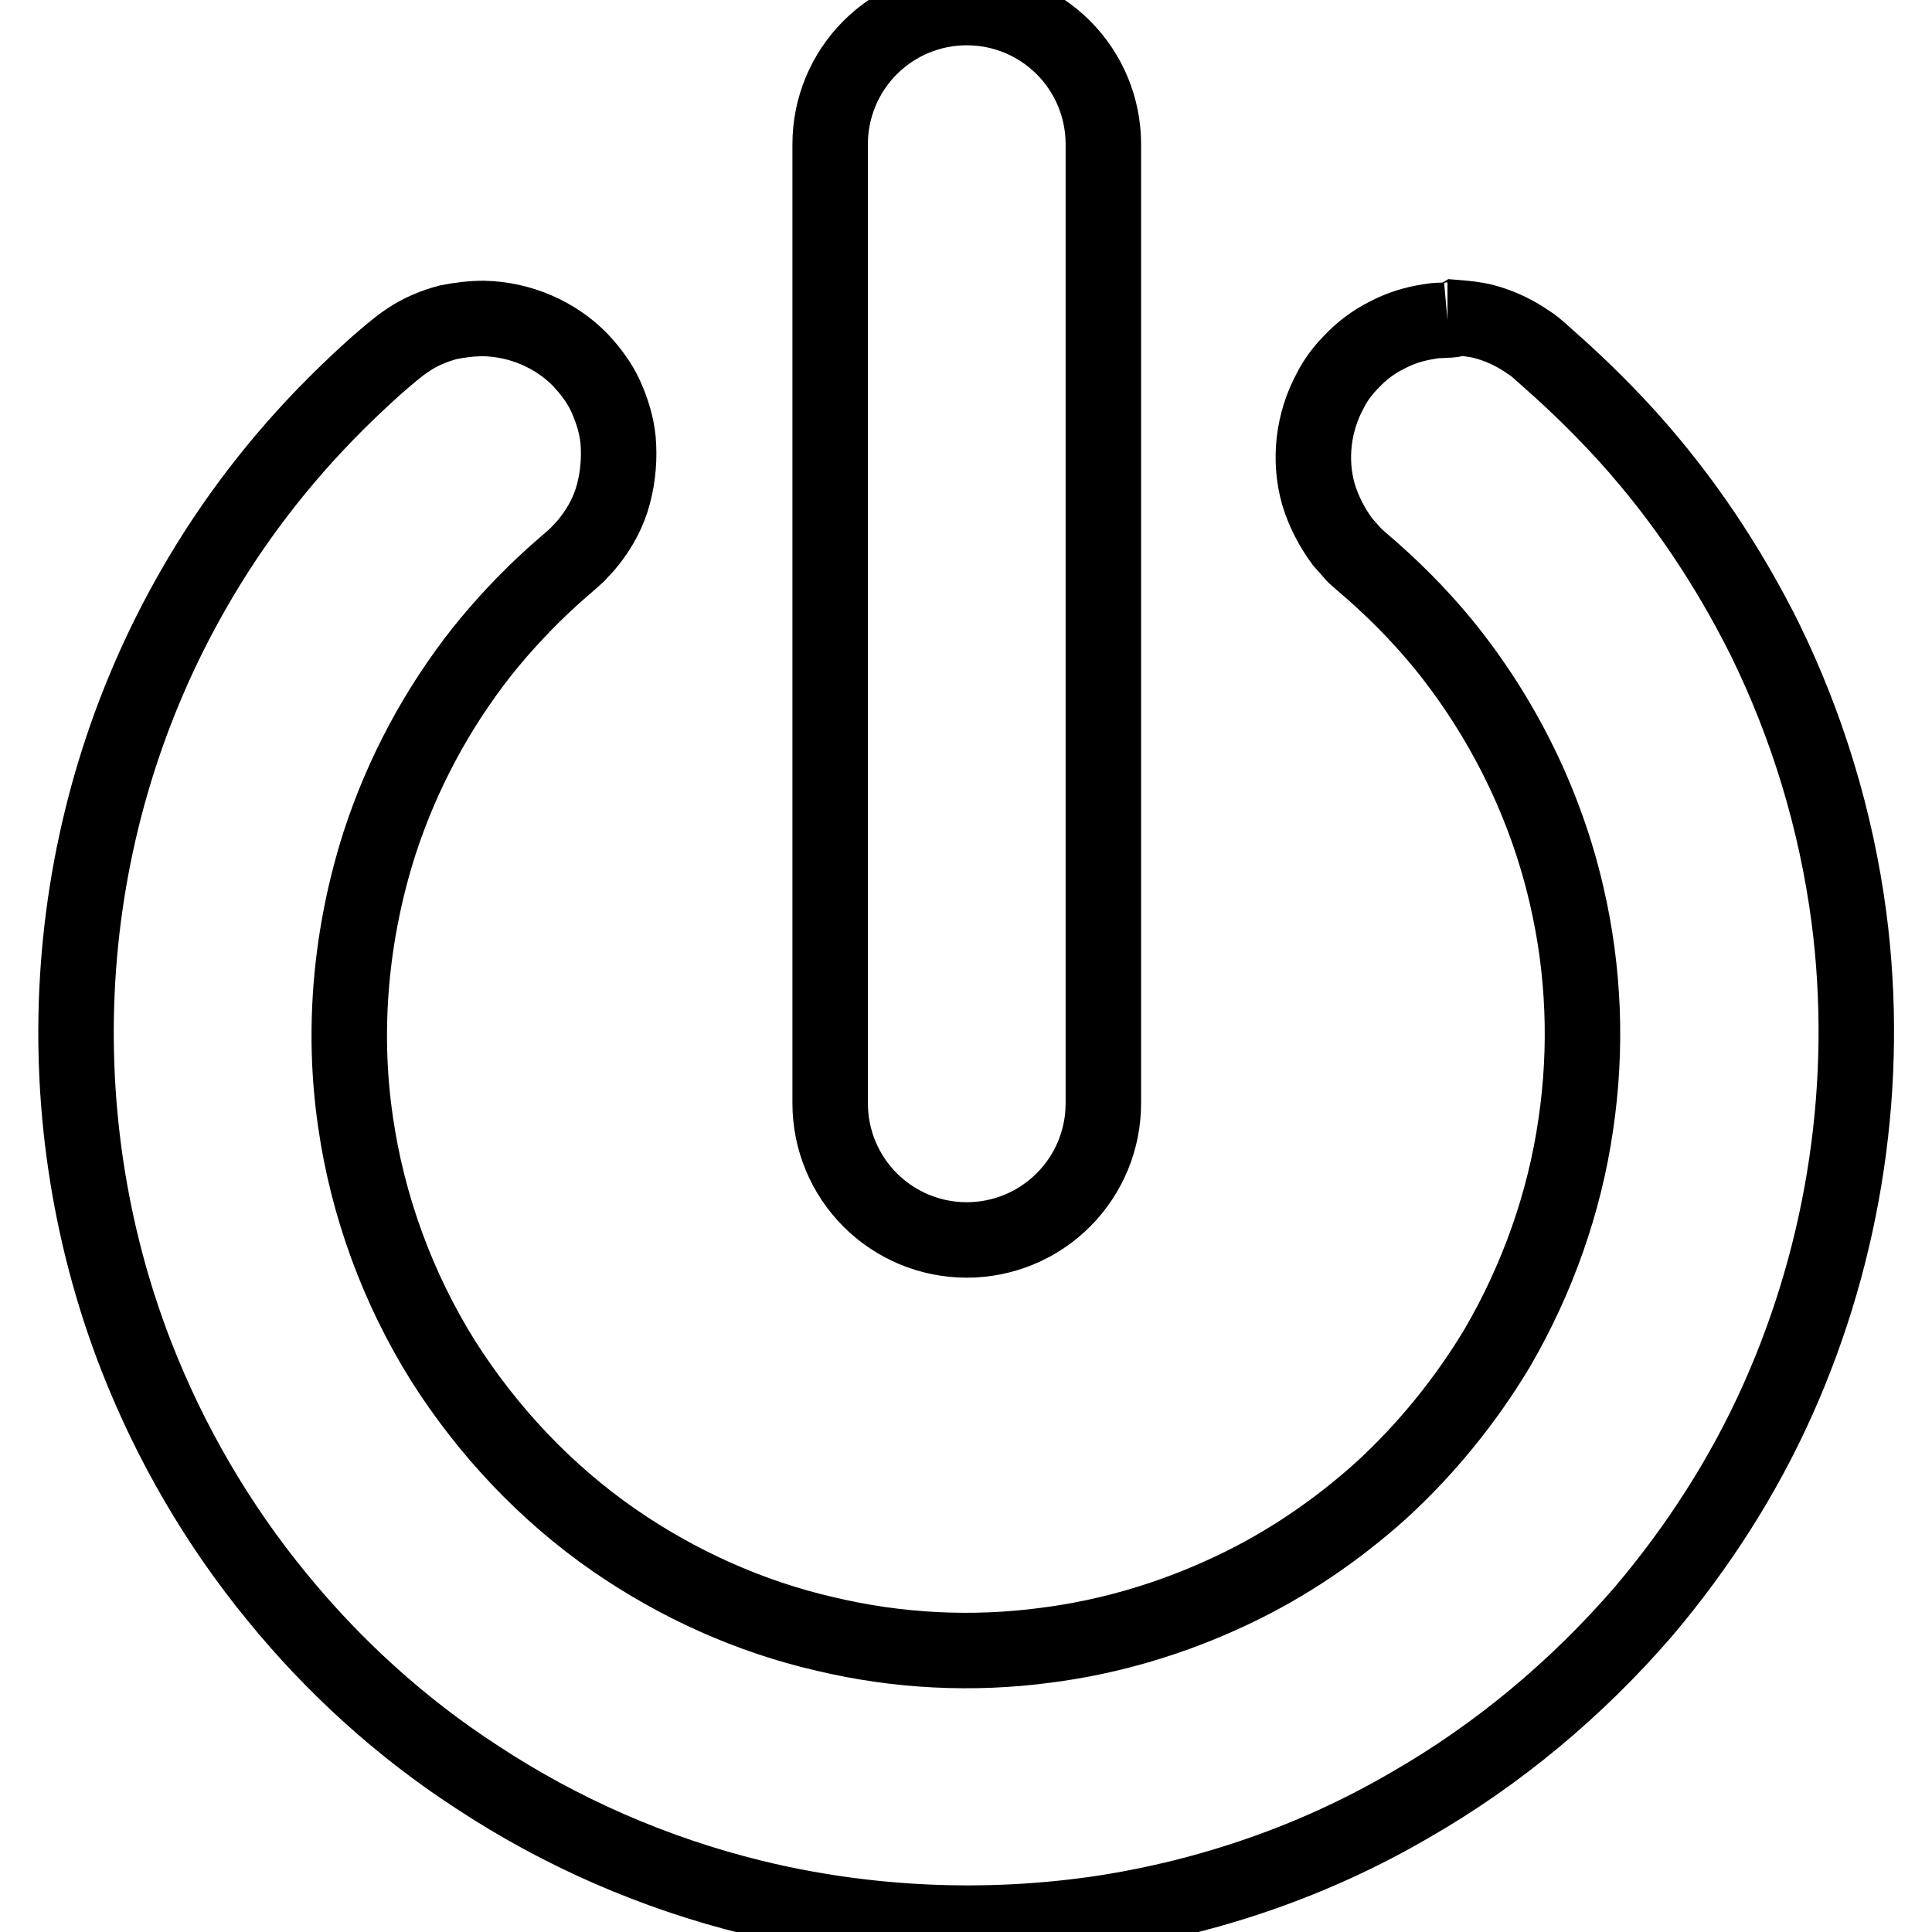 <?xml version="1.0" encoding="utf-8"?>
<!-- Svg Vector Icons : http://www.onlinewebfonts.com/icon -->
<!DOCTYPE svg PUBLIC "-//W3C//DTD SVG 1.1//EN" "http://www.w3.org/Graphics/SVG/1.1/DTD/svg11.dtd">
<svg version="1.1" xmlns="http://www.w3.org/2000/svg" xmlns:xlink="http://www.w3.org/1999/xlink" x="0px" y="0px" viewBox="0 0 256 256" enable-background="new 0 0 256 256" xml:space="preserve">
<g> <path stroke-width="10" fill-opacity="0" stroke="#000000"  d="M191.8,42.4c-1.1,0.1-1.3,0-2.4,0.2c-2,0.3-3.9,0.9-5.6,1.8c-1.8,0.9-3.4,2.1-4.7,3.5 c-1.1,1.1-2.1,2.4-2.8,3.8c-2.3,4.2-2.9,9.2-1.6,13.8c0.7,2.3,1.8,4.4,3.2,6.3c0.7,0.8,0.9,1,1.6,1.8l0.9,0.8 c3.9,3.3,7.6,7,10.8,10.9c7.9,9.7,13.6,21.2,16.4,33.4c2.3,9.9,2.7,20.2,1.2,30.3c-1.5,10.4-5.1,20.5-10.4,29.6 c-4.2,7-9.4,13.4-15.4,18.9c-5.9,5.3-12.5,9.8-19.7,13.2c-7.8,3.7-16.1,6.2-24.7,7.3c-9.7,1.3-19.7,0.8-29.3-1.5 c-10-2.3-19.5-6.6-27.9-12.4c-9.1-6.3-16.8-14.5-22.7-23.8c-6-9.6-10-20.5-11.6-31.7c-1.8-12.3-0.6-25,3.2-36.9 c3-9.2,7.6-17.8,13.6-25.4c2.8-3.5,5.9-6.8,9.2-9.8c1.1-1,2.3-2,3.4-3c0.7-0.8,0.9-0.9,1.6-1.8c1.5-1.9,2.6-4,3.2-6.3 c0.6-2.3,0.8-4.7,0.6-7.1c-0.2-2-0.8-3.9-1.6-5.7c-0.8-1.8-2-3.4-3.4-4.9c-3.3-3.4-8-5.4-12.8-5.5c-1.6,0-3.2,0.2-4.7,0.5 c-1.9,0.5-3.8,1.3-5.4,2.4c-1.5,1-2.8,2.2-4.1,3.3c-1.9,1.7-3.7,3.4-5.5,5.2c-7.3,7.3-13.6,15.5-18.7,24.4 c-8.8,15.3-14,32.4-15.3,50c-1.3,17.6,1.3,35.4,7.7,51.8c4.5,11.5,10.8,22.3,18.6,31.8c7.5,9.2,16.4,17.3,26.4,23.8 c11.2,7.4,23.6,12.8,36.6,16c15.1,3.7,31,4.4,46.4,2.1c14.3-2.2,28.2-7,40.7-14.3c11.7-6.7,22.2-15.5,31-25.7 c7.2-8.5,13.3-18,17.8-28.1c8.9-19.9,12.2-42.2,9.4-63.8c-1.7-12.9-5.5-25.4-11.2-37c-4.8-9.6-10.8-18.6-18-26.6 c-2.9-3.2-5.9-6.2-9.1-9.1c-0.9-0.8-1.9-1.7-2.8-2.5c-0.8-0.7-1-0.8-1.9-1.4c-1.7-1.1-3.5-1.9-5.4-2.4c-1.2-0.3-2.3-0.4-3.5-0.5 C192.6,42.4,192.2,42.4,191.8,42.4 M146.2,146.2c0,4.8-1.9,9.4-5.3,12.8c-3.4,3.4-8,5.3-12.8,5.3c-4.8,0-9.4-1.9-12.8-5.3 c-3.4-3.4-5.3-8-5.3-12.8V19.1c0-4.8,1.9-9.4,5.3-12.8c3.4-3.4,8-5.3,12.8-5.3c4.8,0,9.4,1.9,12.8,5.3c3.4,3.4,5.3,8,5.3,12.8 V146.2z"/></g>
</svg>